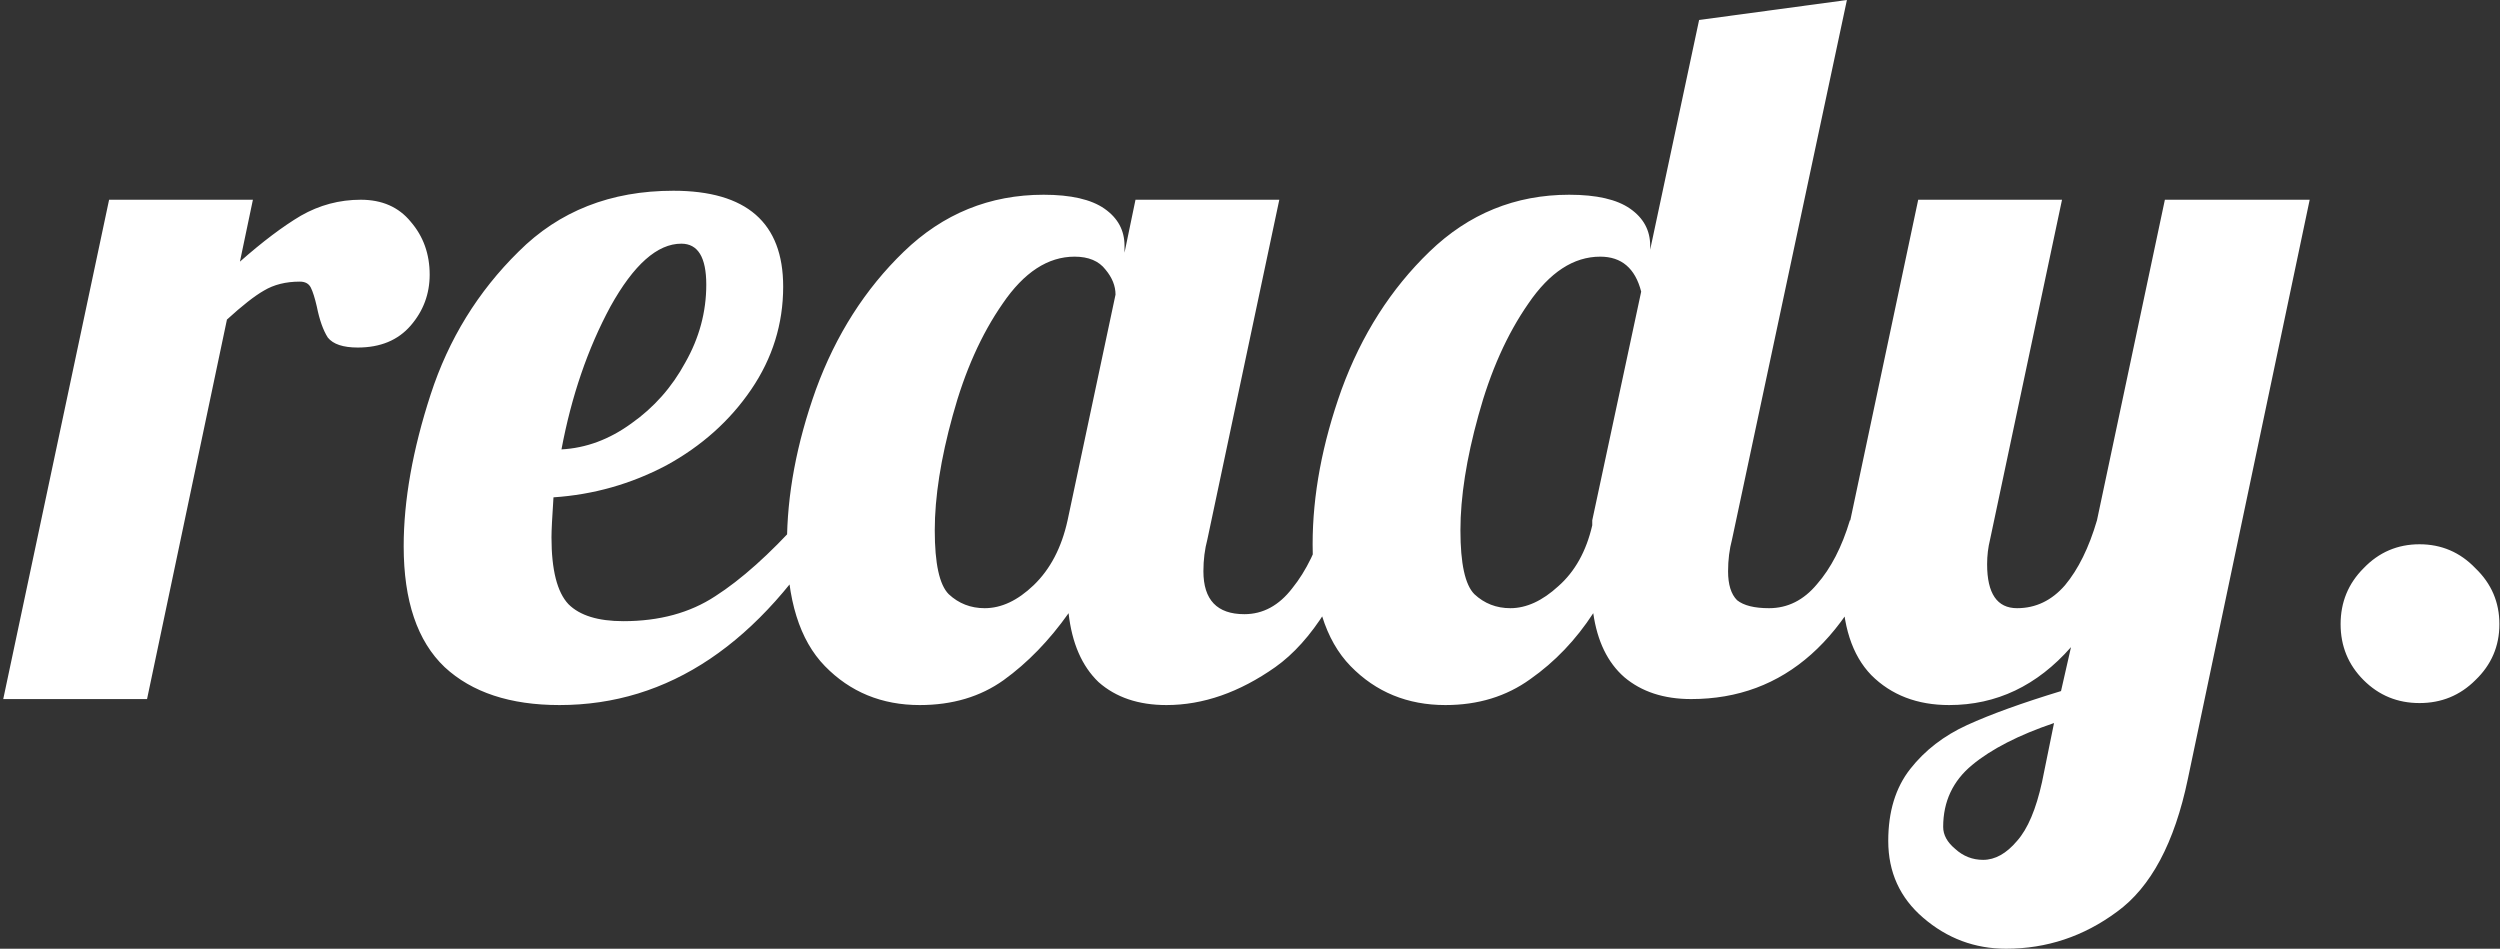 <svg width="751" height="285" viewBox="0 0 751 285" fill="none" xmlns="http://www.w3.org/2000/svg">
<rect x="0" y="0" width="751" height="285" fill="#333333" stroke="none"/>
<path d="M32.773 60H75.973L72.073 78.6C78.873 72.6 84.973 68 90.373 64.8C95.973 61.6 101.973 60 108.373 60C114.773 60 119.773 62.2 123.373 66.6C127.173 71 129.073 76.3 129.073 82.5C129.073 88.3 127.173 93.4 123.373 97.8C119.573 102.2 114.273 104.4 107.473 104.4C103.073 104.4 100.073 103.4 98.473 101.4C97.073 99.2 95.973 96.1 95.173 92.1C94.573 89.5 93.973 87.6 93.373 86.4C92.773 85.2 91.673 84.6 90.073 84.6C85.873 84.6 82.273 85.5 79.273 87.3C76.473 88.9 72.773 91.8 68.173 96L44.173 210H0.973L32.773 60ZM168.066 211.8C153.266 211.8 141.766 208 133.566 200.4C125.366 192.6 121.266 180.5 121.266 164.1C121.266 150.3 123.966 135.1 129.366 118.5C134.766 101.9 143.566 87.6 155.766 75.6C167.966 63.4 183.466 57.3 202.266 57.3C224.266 57.3 235.266 66.9 235.266 86.1C235.266 97.3 232.066 107.6 225.666 117C219.266 126.4 210.766 134 200.166 139.8C189.566 145.4 178.266 148.6 166.266 149.4C165.866 155.4 165.666 159.4 165.666 161.4C165.666 171.2 167.366 177.9 170.766 181.5C174.166 184.9 179.666 186.6 187.266 186.6C198.066 186.6 207.266 184.1 214.866 179.1C222.666 174.1 231.166 166.5 240.366 156.3H250.566C228.366 193.3 200.866 211.8 168.066 211.8ZM168.666 135C176.066 134.6 183.066 132 189.666 127.2C196.466 122.4 201.866 116.3 205.866 108.9C210.066 101.5 212.166 93.7 212.166 85.5C212.166 77.3 209.666 73.2 204.666 73.2C197.466 73.2 190.366 79.5 183.366 92.1C176.566 104.7 171.666 119 168.666 135ZM276.303 211.8C264.903 211.8 255.403 207.9 247.803 200.1C240.203 192.3 236.403 180.1 236.403 163.5C236.403 148.7 239.303 133.2 245.103 117C251.103 100.6 259.903 86.8 271.503 75.6C283.303 64.2 297.303 58.5 313.503 58.5C321.703 58.5 327.803 59.9 331.803 62.7C335.803 65.5 337.803 69.2 337.803 73.8V75.9L341.103 60H384.303L362.703 162C361.903 165 361.503 168.2 361.503 171.6C361.503 180.2 365.603 184.5 373.803 184.5C379.403 184.5 384.203 181.9 388.203 176.7C392.403 171.5 395.703 164.7 398.103 156.3H410.703C403.303 177.9 394.103 192.6 383.103 200.4C372.303 208 361.403 211.8 350.403 211.8C342.003 211.8 335.203 209.5 330.003 204.9C325.003 200.1 322.003 193.2 321.003 184.2C315.203 192.4 308.703 199.1 301.503 204.3C294.503 209.3 286.103 211.8 276.303 211.8ZM295.803 182.7C300.803 182.7 305.703 180.4 310.503 175.8C315.503 171 318.903 164.5 320.703 156.3L335.103 88.5C335.103 85.9 334.103 83.4 332.103 81C330.103 78.4 327.003 77.1 322.803 77.1C314.803 77.1 307.603 81.8 301.203 91.2C294.803 100.4 289.803 111.6 286.203 124.8C282.603 137.8 280.803 149.3 280.803 159.3C280.803 169.3 282.203 175.7 285.003 178.5C288.003 181.3 291.603 182.7 295.803 182.7ZM434.213 211.8C422.813 211.8 413.313 207.9 405.713 200.1C398.113 192.3 394.313 180.1 394.313 163.5C394.313 148.7 397.213 133.2 403.013 117C409.013 100.6 417.813 86.8 429.413 75.6C441.213 64.2 455.213 58.5 471.413 58.5C479.613 58.5 485.713 59.9 489.713 62.7C493.713 65.5 495.713 69.2 495.713 73.8V75L510.413 6L554.813 -1.43051e-05L520.313 162C519.513 165 519.113 168.2 519.113 171.6C519.113 175.6 520.013 178.5 521.813 180.3C523.813 181.9 527.013 182.7 531.413 182.7C537.013 182.7 541.813 180.3 545.813 175.5C550.013 170.7 553.313 164.3 555.713 156.3H568.313C556.113 192.1 536.013 210 508.013 210C499.813 210 493.113 207.8 487.913 203.4C482.913 199 479.813 192.6 478.613 184.2C473.413 192.2 467.113 198.8 459.713 204C452.513 209.2 444.013 211.8 434.213 211.8ZM453.713 182.7C458.513 182.7 463.313 180.5 468.113 176.1C473.113 171.7 476.513 165.6 478.313 157.8V156.3L493.013 87.6C491.213 80.6 487.113 77.1 480.713 77.1C472.713 77.1 465.513 81.8 459.113 91.2C452.713 100.4 447.713 111.6 444.113 124.8C440.513 137.8 438.713 149.3 438.713 159.3C438.713 169.3 440.113 175.7 442.913 178.5C445.913 181.3 449.513 182.7 453.713 182.7ZM602.63 285C593.23 285 584.93 281.9 577.73 275.7C570.73 269.7 567.23 262 567.23 252.6C567.23 243.8 569.43 236.6 573.83 231C578.23 225.4 583.93 221 590.93 217.8C597.93 214.6 607.33 211.2 619.13 207.6L622.13 194.4C611.93 206 599.73 211.8 585.53 211.8C575.93 211.8 568.13 208.8 562.13 202.8C556.33 196.8 553.43 187.8 553.43 175.8C553.43 170.8 554.23 164.3 555.83 156.3L576.23 60H619.43L597.83 162C597.23 164.4 596.93 166.9 596.93 169.5C596.93 178.3 599.93 182.7 605.93 182.7C611.53 182.7 616.33 180.4 620.33 175.8C624.33 171 627.53 164.5 629.93 156.3L650.33 60H693.83L657.23 234C653.23 253.2 646.13 266.5 635.93 273.9C625.93 281.3 614.83 285 602.63 285ZM595.73 258.3C599.33 258.3 602.73 256.4 605.93 252.6C609.13 249 611.63 243.1 613.43 234.9L617.03 217.2C606.43 220.8 598.23 225 592.43 229.8C586.63 234.6 583.73 240.8 583.73 248.4C583.73 250.8 584.93 253 587.33 255C589.73 257.2 592.53 258.3 595.73 258.3ZM726.818 211.2C720.218 211.2 714.618 208.9 710.018 204.3C705.418 199.7 703.118 194.1 703.118 187.5C703.118 180.9 705.418 175.3 710.018 170.7C714.618 165.9 720.218 163.5 726.818 163.5C733.418 163.5 739.018 165.9 743.618 170.7C748.418 175.3 750.818 180.9 750.818 187.5C750.818 194.1 748.418 199.7 743.618 204.3C739.018 208.9 733.418 211.2 726.818 211.2Z" fill="white"/>
</svg>
